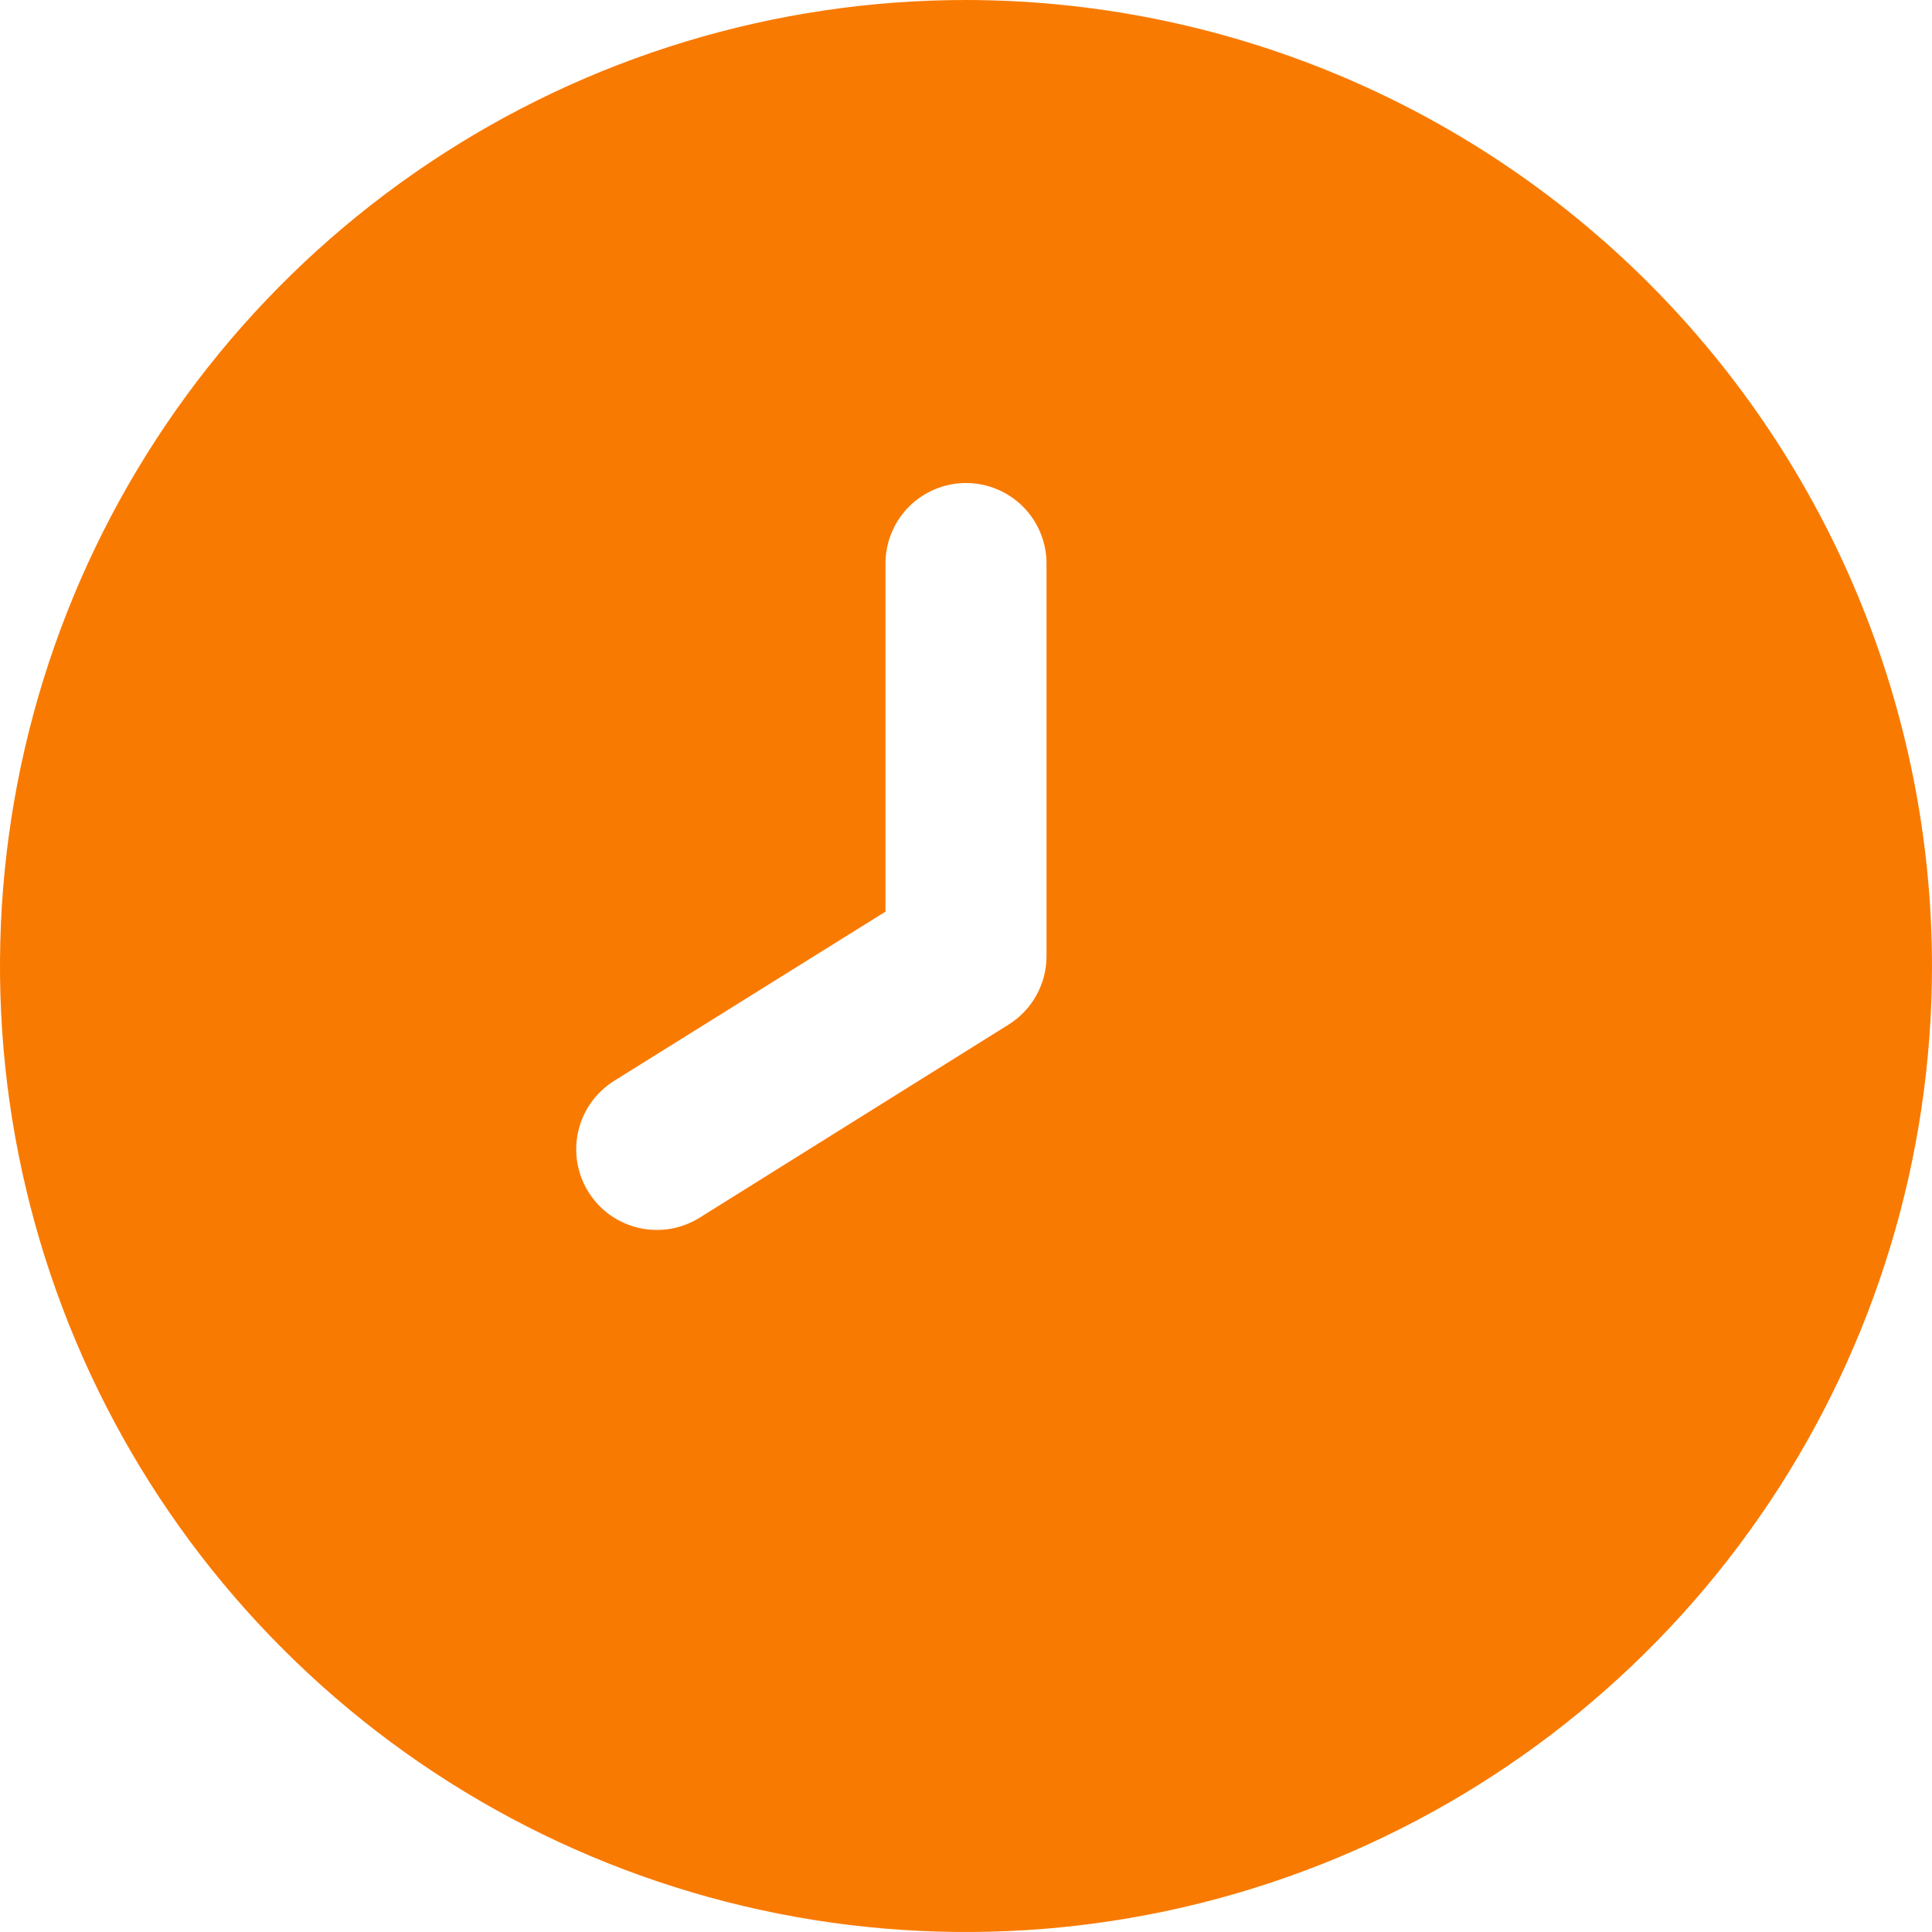 <?xml version="1.0" encoding="UTF-8"?> <svg xmlns="http://www.w3.org/2000/svg" width="22" height="22" viewBox="0 0 22 22" fill="none"><g clip-path="url(#clip0_80_414)"><path d="M11 0C8.824 0 6.698 0.645 4.889 1.854C3.08 3.063 1.67 4.78 0.837 6.79C0.005 8.8 -0.213 11.012 0.211 13.146C0.636 15.28 1.683 17.24 3.222 18.778C4.76 20.317 6.72 21.364 8.854 21.789C10.988 22.213 13.2 21.995 15.21 21.163C17.22 20.33 18.938 18.92 20.146 17.111C21.355 15.302 22 13.176 22 11C21.997 8.084 20.837 5.288 18.775 3.225C16.712 1.163 13.916 0.003 11 0ZM11.917 10.889C11.917 11.044 11.877 11.197 11.802 11.333C11.727 11.469 11.618 11.584 11.487 11.666L7.967 13.866C7.864 13.93 7.751 13.973 7.632 13.993C7.513 14.013 7.391 14.009 7.273 13.982C7.156 13.955 7.045 13.905 6.946 13.835C6.848 13.765 6.765 13.676 6.701 13.574C6.637 13.472 6.594 13.358 6.574 13.239C6.554 13.12 6.558 12.998 6.585 12.88C6.612 12.763 6.662 12.652 6.732 12.554C6.802 12.456 6.891 12.372 6.993 12.308L10.083 10.381V6.417C10.083 6.174 10.18 5.94 10.352 5.768C10.524 5.597 10.757 5.5 11 5.5C11.243 5.5 11.476 5.597 11.648 5.768C11.82 5.94 11.917 6.174 11.917 6.417V10.889Z" fill="#F97A00"></path></g><defs><clipPath id="clip0_80_414"><rect width="22" height="22" fill="white"></rect></clipPath></defs></svg> 